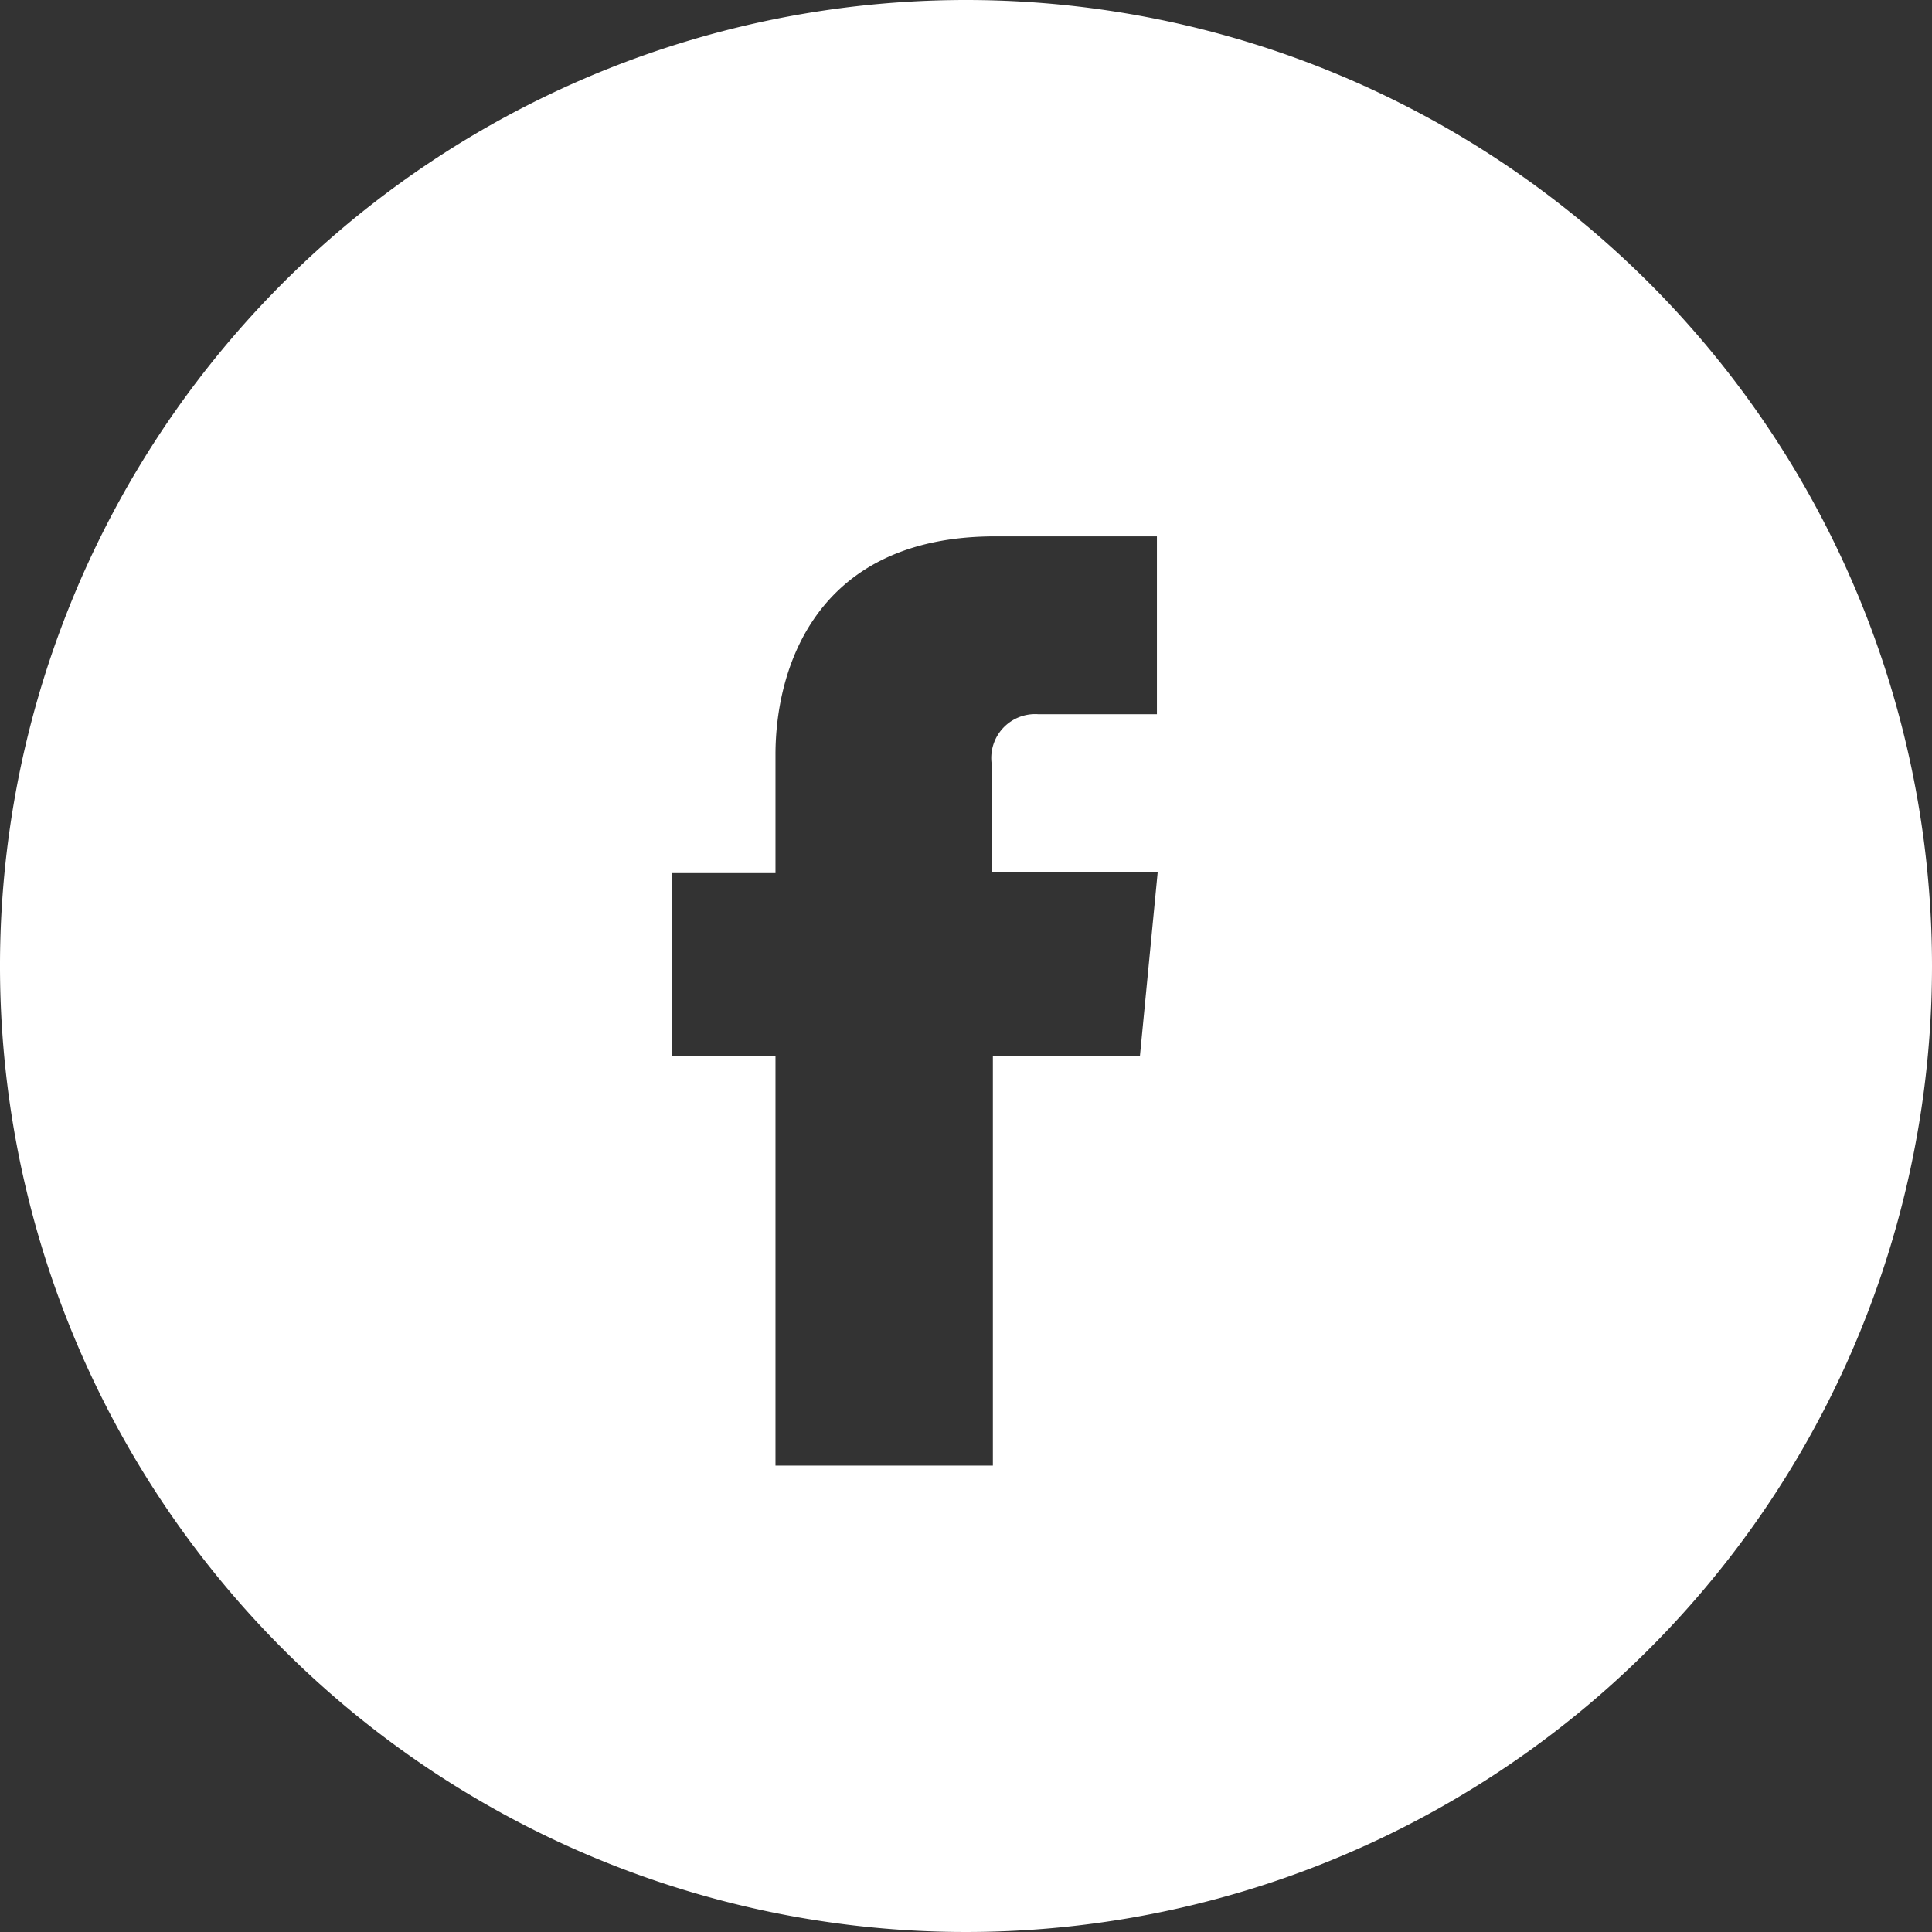 <svg id="Capa_1" data-name="Capa 1" xmlns="http://www.w3.org/2000/svg" viewBox="0 0 48.88 48.88"><rect x="0" y="0" width="48.88" height="48.88" fill="#333333" stroke="none"/><defs><style>.cls-1{fill:#fff;}</style></defs><title>facebook</title><path class="cls-1" d="M24.44,0A24.44,24.44,0,1,0,48.88,24.44,24.44,24.44,0,0,0,24.44,0m4.4,26.72H25.12V37.08h-5.5V26.72H17V22.09h2.62v-3c0-2.15,1-5.52,5.56-5.52l4.09,0v4.5h-3a1.11,1.11,0,0,0-1.18,1.26v2.73h4.2Z"/></svg>
